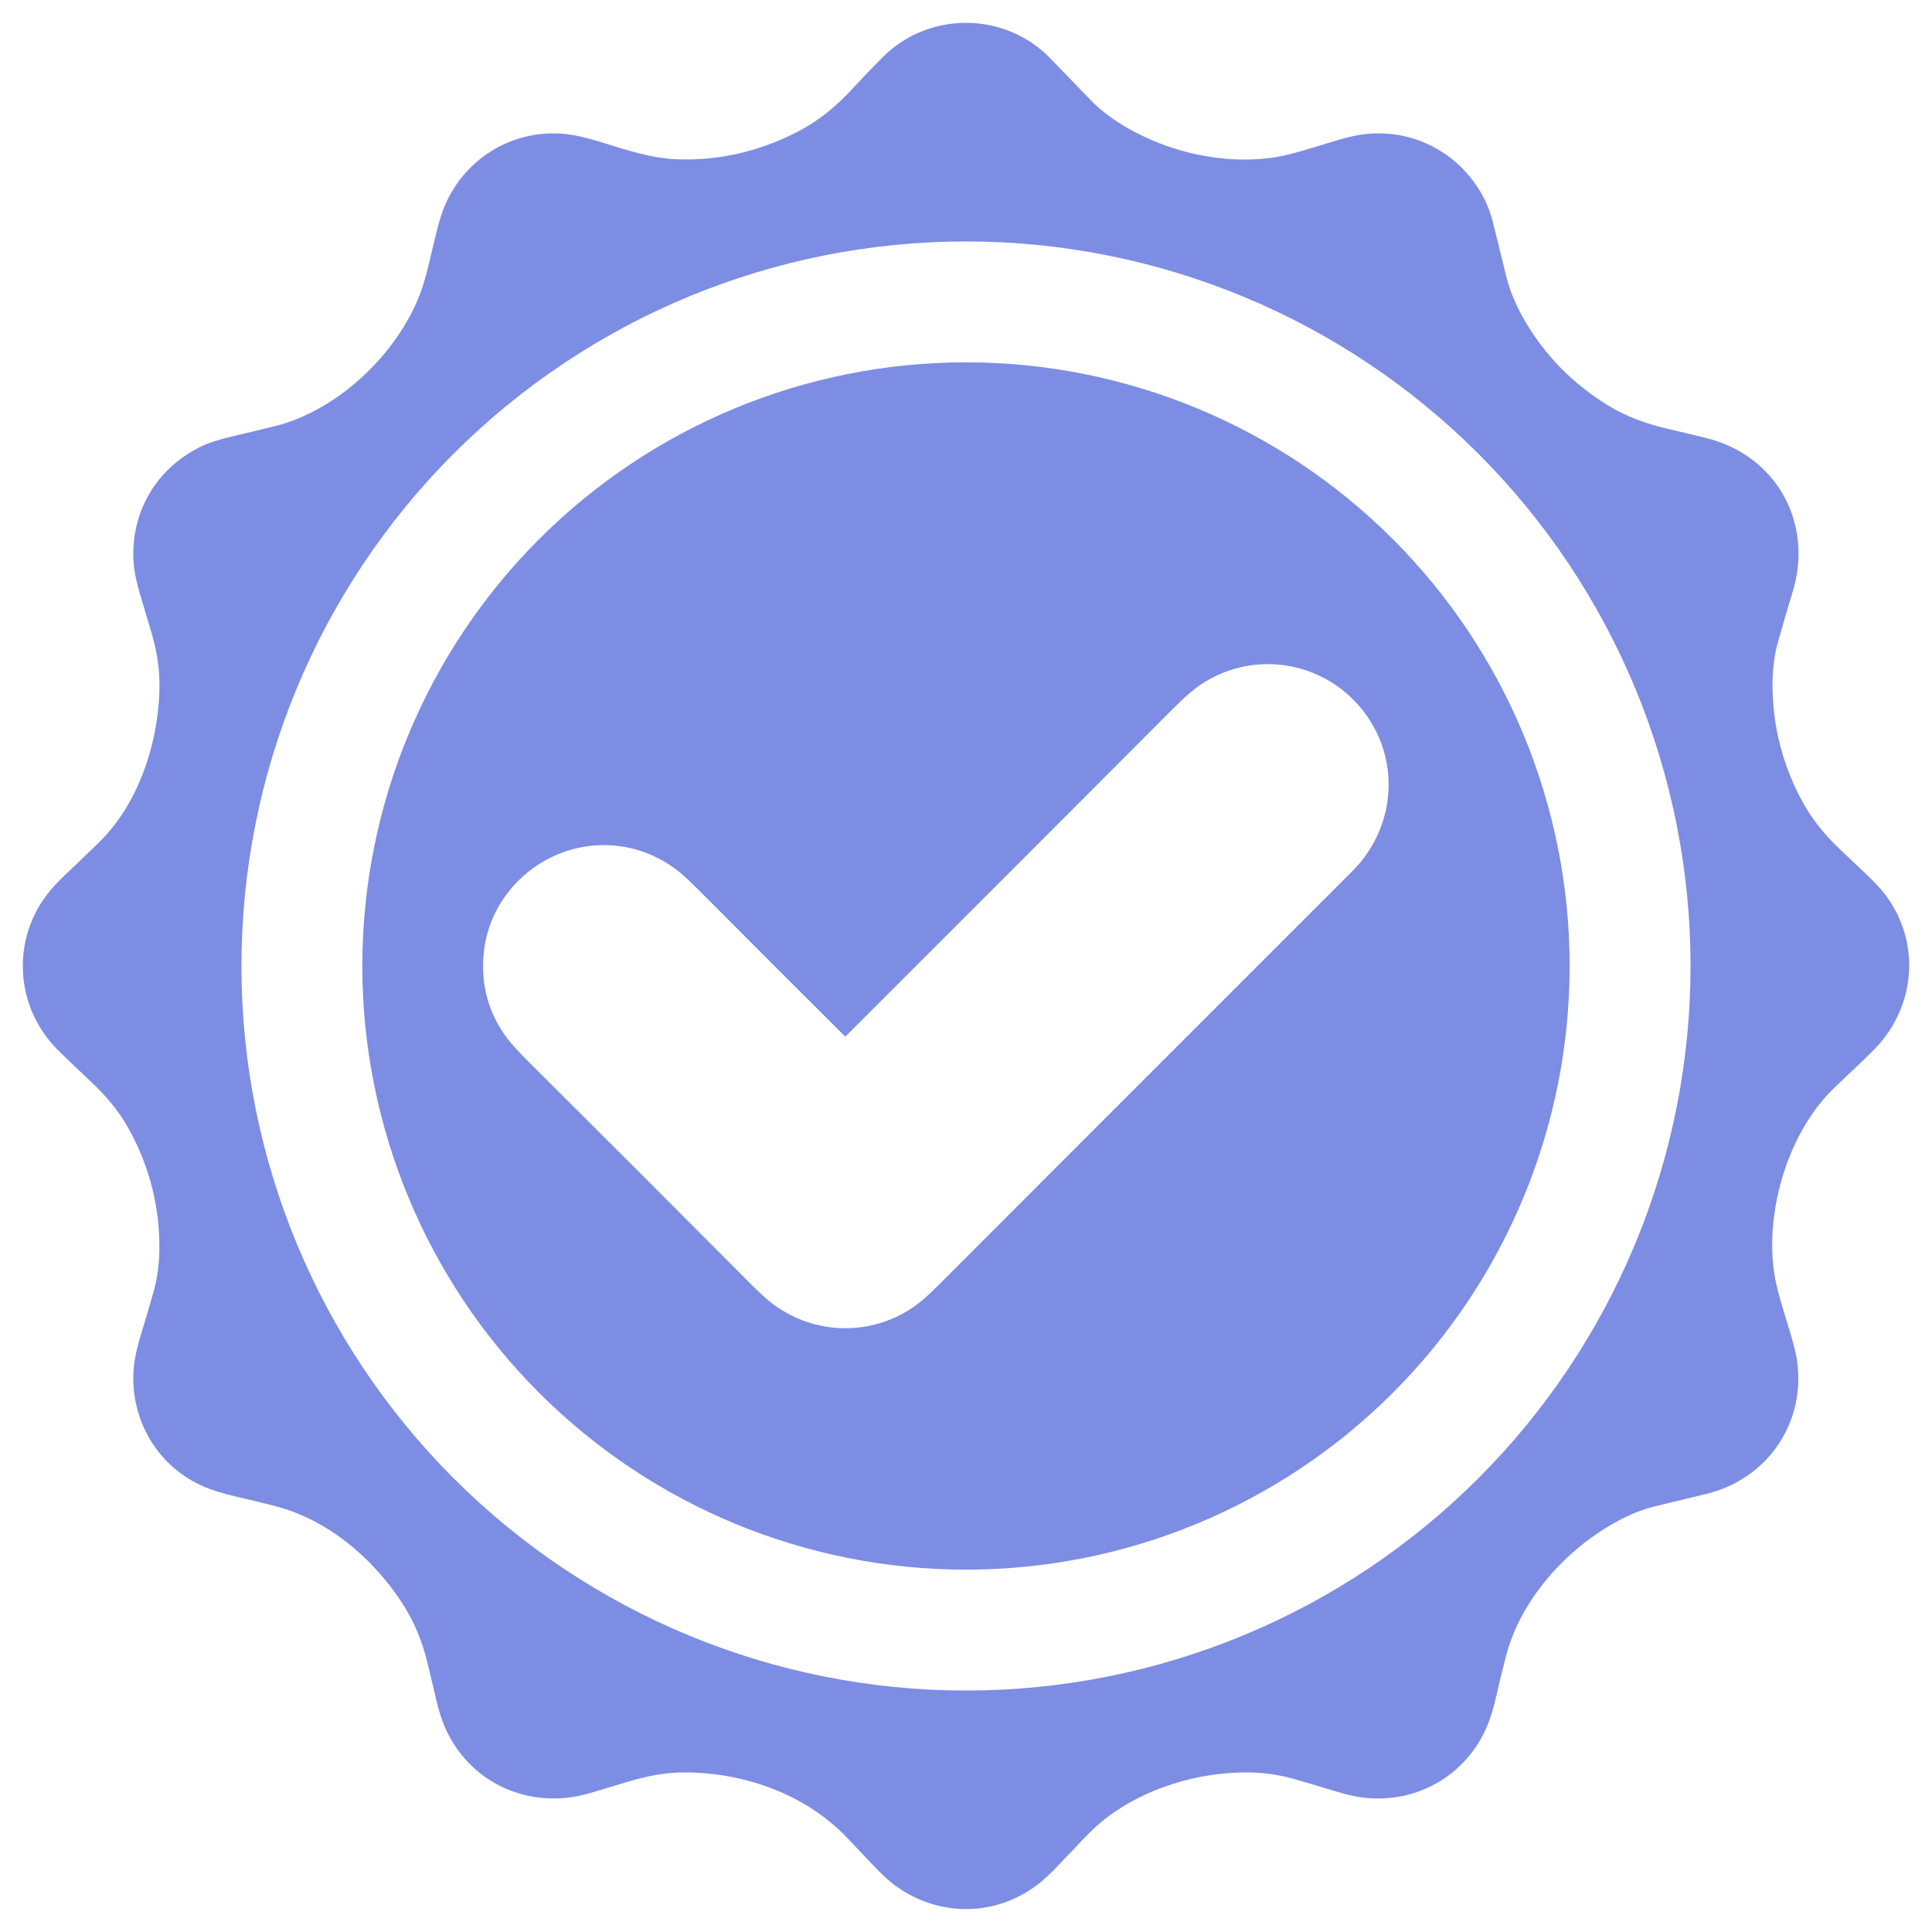 <?xml version="1.0" encoding="UTF-8"?> <svg xmlns="http://www.w3.org/2000/svg" width="180" height="180" viewBox="0 0 180 180" fill="none"> <g clip-path="url(#clip0_329_6)"> <path d="M82.216 5.35C86.502 1.036 93.591 1.048 97.845 5.427C99.156 6.776 100.414 8.077 101.619 9.33C102.597 10.348 103.859 11.25 105.084 11.949C108.969 14.16 113.778 15.289 118.299 14.724C119.118 14.621 120.058 14.415 121.119 14.106C122.244 13.779 123.332 13.454 124.382 13.131C125.544 12.773 126.529 12.556 127.338 12.48C129.765 12.251 132.022 12.759 134.109 14.005C136.551 15.463 138.402 17.956 139.073 20.626C139.478 22.242 139.91 23.993 140.37 25.878C140.702 27.238 141.368 28.711 142.121 29.985C143.999 33.165 146.548 35.75 149.769 37.741C151.563 38.85 153.408 39.496 155.493 39.979C156.645 40.246 157.801 40.523 158.96 40.809C165.464 42.406 168.984 48.696 167.024 55.116C166.517 56.773 166.035 58.427 165.579 60.079C165.266 61.216 165.127 62.751 165.142 64.05C165.188 67.702 166.069 71.159 167.785 74.421C168.732 76.222 169.908 77.689 171.444 79.147C172.222 79.887 173.002 80.626 173.784 81.363C174.575 82.108 175.178 82.749 175.592 83.286C178.97 87.663 178.533 93.702 174.722 97.666C174.145 98.266 172.906 99.46 171.005 101.247C166.701 105.292 164.47 112.552 165.274 118.438C165.507 120.144 166.2 122.2 166.745 124.008C167.103 125.196 167.324 126.071 167.409 126.633C168.306 132.49 164.712 137.796 158.97 139.185C157.37 139.571 155.755 139.962 154.124 140.358C153.025 140.625 151.856 141.095 150.617 141.769C145.919 144.328 141.675 149.004 140.298 154.339C139.978 155.579 139.681 156.803 139.406 158.01C139.143 159.162 138.858 160.098 138.552 160.819C136.608 165.406 132.011 168.067 127.023 167.484C126.295 167.398 125.356 167.178 124.206 166.824C123.051 166.468 121.82 166.104 120.513 165.732C119.098 165.33 117.62 165.13 116.079 165.133C111.572 165.141 106.76 166.567 103.086 169.363C102.432 169.86 101.715 170.517 100.936 171.333C100.239 172.063 99.48 172.863 98.658 173.733C97.877 174.559 97.198 175.188 96.623 175.621C92.649 178.609 87.406 178.605 83.373 175.654C82.819 175.249 82.093 174.571 81.195 173.619C80.416 172.793 79.656 171.991 78.915 171.213C75.079 167.187 69.445 165.189 63.974 165.132C62.078 165.112 60.417 165.43 58.468 166.009C57.529 166.289 56.614 166.565 55.724 166.837C54.794 167.121 54.017 167.313 53.392 167.413C48.279 168.226 43.395 165.573 41.392 160.777C41.109 160.099 40.855 159.271 40.627 158.293C40.38 157.225 40.124 156.146 39.861 155.055C39.349 152.932 38.602 151.075 37.407 149.257C34.651 145.071 30.46 141.549 25.575 140.304C24.374 139.998 23.169 139.705 21.962 139.426C20.82 139.162 19.877 138.875 19.13 138.565C14.659 136.711 12.008 132.159 12.473 127.338C12.55 126.52 12.764 125.544 13.111 124.41C13.515 123.093 13.91 121.753 14.295 120.391C14.641 119.168 14.825 117.881 14.845 116.529C14.909 112.516 13.958 108.729 11.991 105.169C11.001 103.378 9.752 101.961 8.242 100.557C7.274 99.656 6.335 98.757 5.423 97.86C1.518 94.012 1.002 87.871 4.296 83.457C4.762 82.832 5.337 82.198 6.021 81.555C7.09 80.55 8.159 79.525 9.228 78.481C12.816 74.976 14.649 69.537 14.845 64.606C14.893 63.426 14.82 62.268 14.628 61.132C14.497 60.356 14.258 59.396 13.911 58.252C13.623 57.301 13.339 56.356 13.06 55.417C12.719 54.27 12.517 53.298 12.456 52.501C12.09 47.797 14.543 43.597 18.811 41.562C19.476 41.246 20.409 40.947 21.612 40.665C22.964 40.348 24.306 40.025 25.638 39.696C31.428 38.262 36.975 33.007 39.112 27.442C39.4 26.696 39.68 25.748 39.954 24.597C40.183 23.637 40.407 22.703 40.624 21.796C40.888 20.701 41.162 19.818 41.448 19.146C43.397 14.586 48.071 11.868 53.002 12.525C53.764 12.626 54.717 12.851 55.861 13.201C58.3 13.948 60.648 14.766 63.172 14.844C67.017 14.965 70.712 14.118 74.254 12.304C76.206 11.304 77.816 9.999 79.37 8.322C80.335 7.28 81.284 6.289 82.216 5.35ZM157.505 90C157.505 81.135 155.758 72.357 152.366 64.167C148.974 55.977 144.001 48.535 137.733 42.267C131.465 35.999 124.023 31.026 115.833 27.634C107.643 24.241 98.865 22.495 90 22.495C72.097 22.495 54.927 29.608 42.267 42.267C29.608 54.927 22.495 72.097 22.495 90C22.495 107.903 29.608 125.073 42.267 137.733C54.927 150.392 72.097 157.504 90 157.504C98.865 157.504 107.643 155.758 115.833 152.366C124.023 148.974 131.465 144.001 137.733 137.733C144.001 131.464 148.974 124.023 152.366 115.833C155.758 107.643 157.505 98.865 157.505 90Z" fill="#7D8DE4"></path> <path d="M146.239 89.999C146.239 104.915 140.314 119.22 129.767 129.767C119.22 140.314 104.914 146.24 89.998 146.24C75.082 146.24 60.777 140.314 50.23 129.767C39.683 119.22 33.757 104.915 33.757 89.999C33.757 75.083 39.683 60.778 50.23 50.23C60.777 39.683 75.082 33.758 89.998 33.758C104.914 33.758 119.22 39.683 129.767 50.23C140.314 60.778 146.239 75.083 146.239 89.999ZM78.68 96.512C74.194 92.039 69.678 87.522 65.134 82.962C64.192 82.016 63.491 81.372 63.03 81.03C61.087 79.585 58.952 78.824 56.625 78.746C50.709 78.548 45.531 83.082 45.049 88.991C44.812 91.902 45.56 94.5 47.293 96.786C47.686 97.304 48.3 97.979 49.135 98.811C56.103 105.75 63.068 112.715 70.029 119.706C70.86 120.542 71.559 121.166 72.126 121.578C76.069 124.451 81.388 124.485 85.353 121.596C85.896 121.2 86.575 120.595 87.388 119.78C100.346 106.807 113.214 93.936 125.992 81.167C129.924 77.238 130.536 71.111 127.261 66.573C123.552 61.434 116.421 60.341 111.373 64.136C110.851 64.529 110.14 65.177 109.239 66.08C99.038 76.306 88.9 86.45 78.825 96.512C78.776 96.56 78.728 96.56 78.68 96.512Z" fill="#7D8DE4"></path> </g> <defs> <clipPath id="clip0_329_6"> <rect width="180" height="180" fill="white"></rect> </clipPath> </defs> </svg> 
